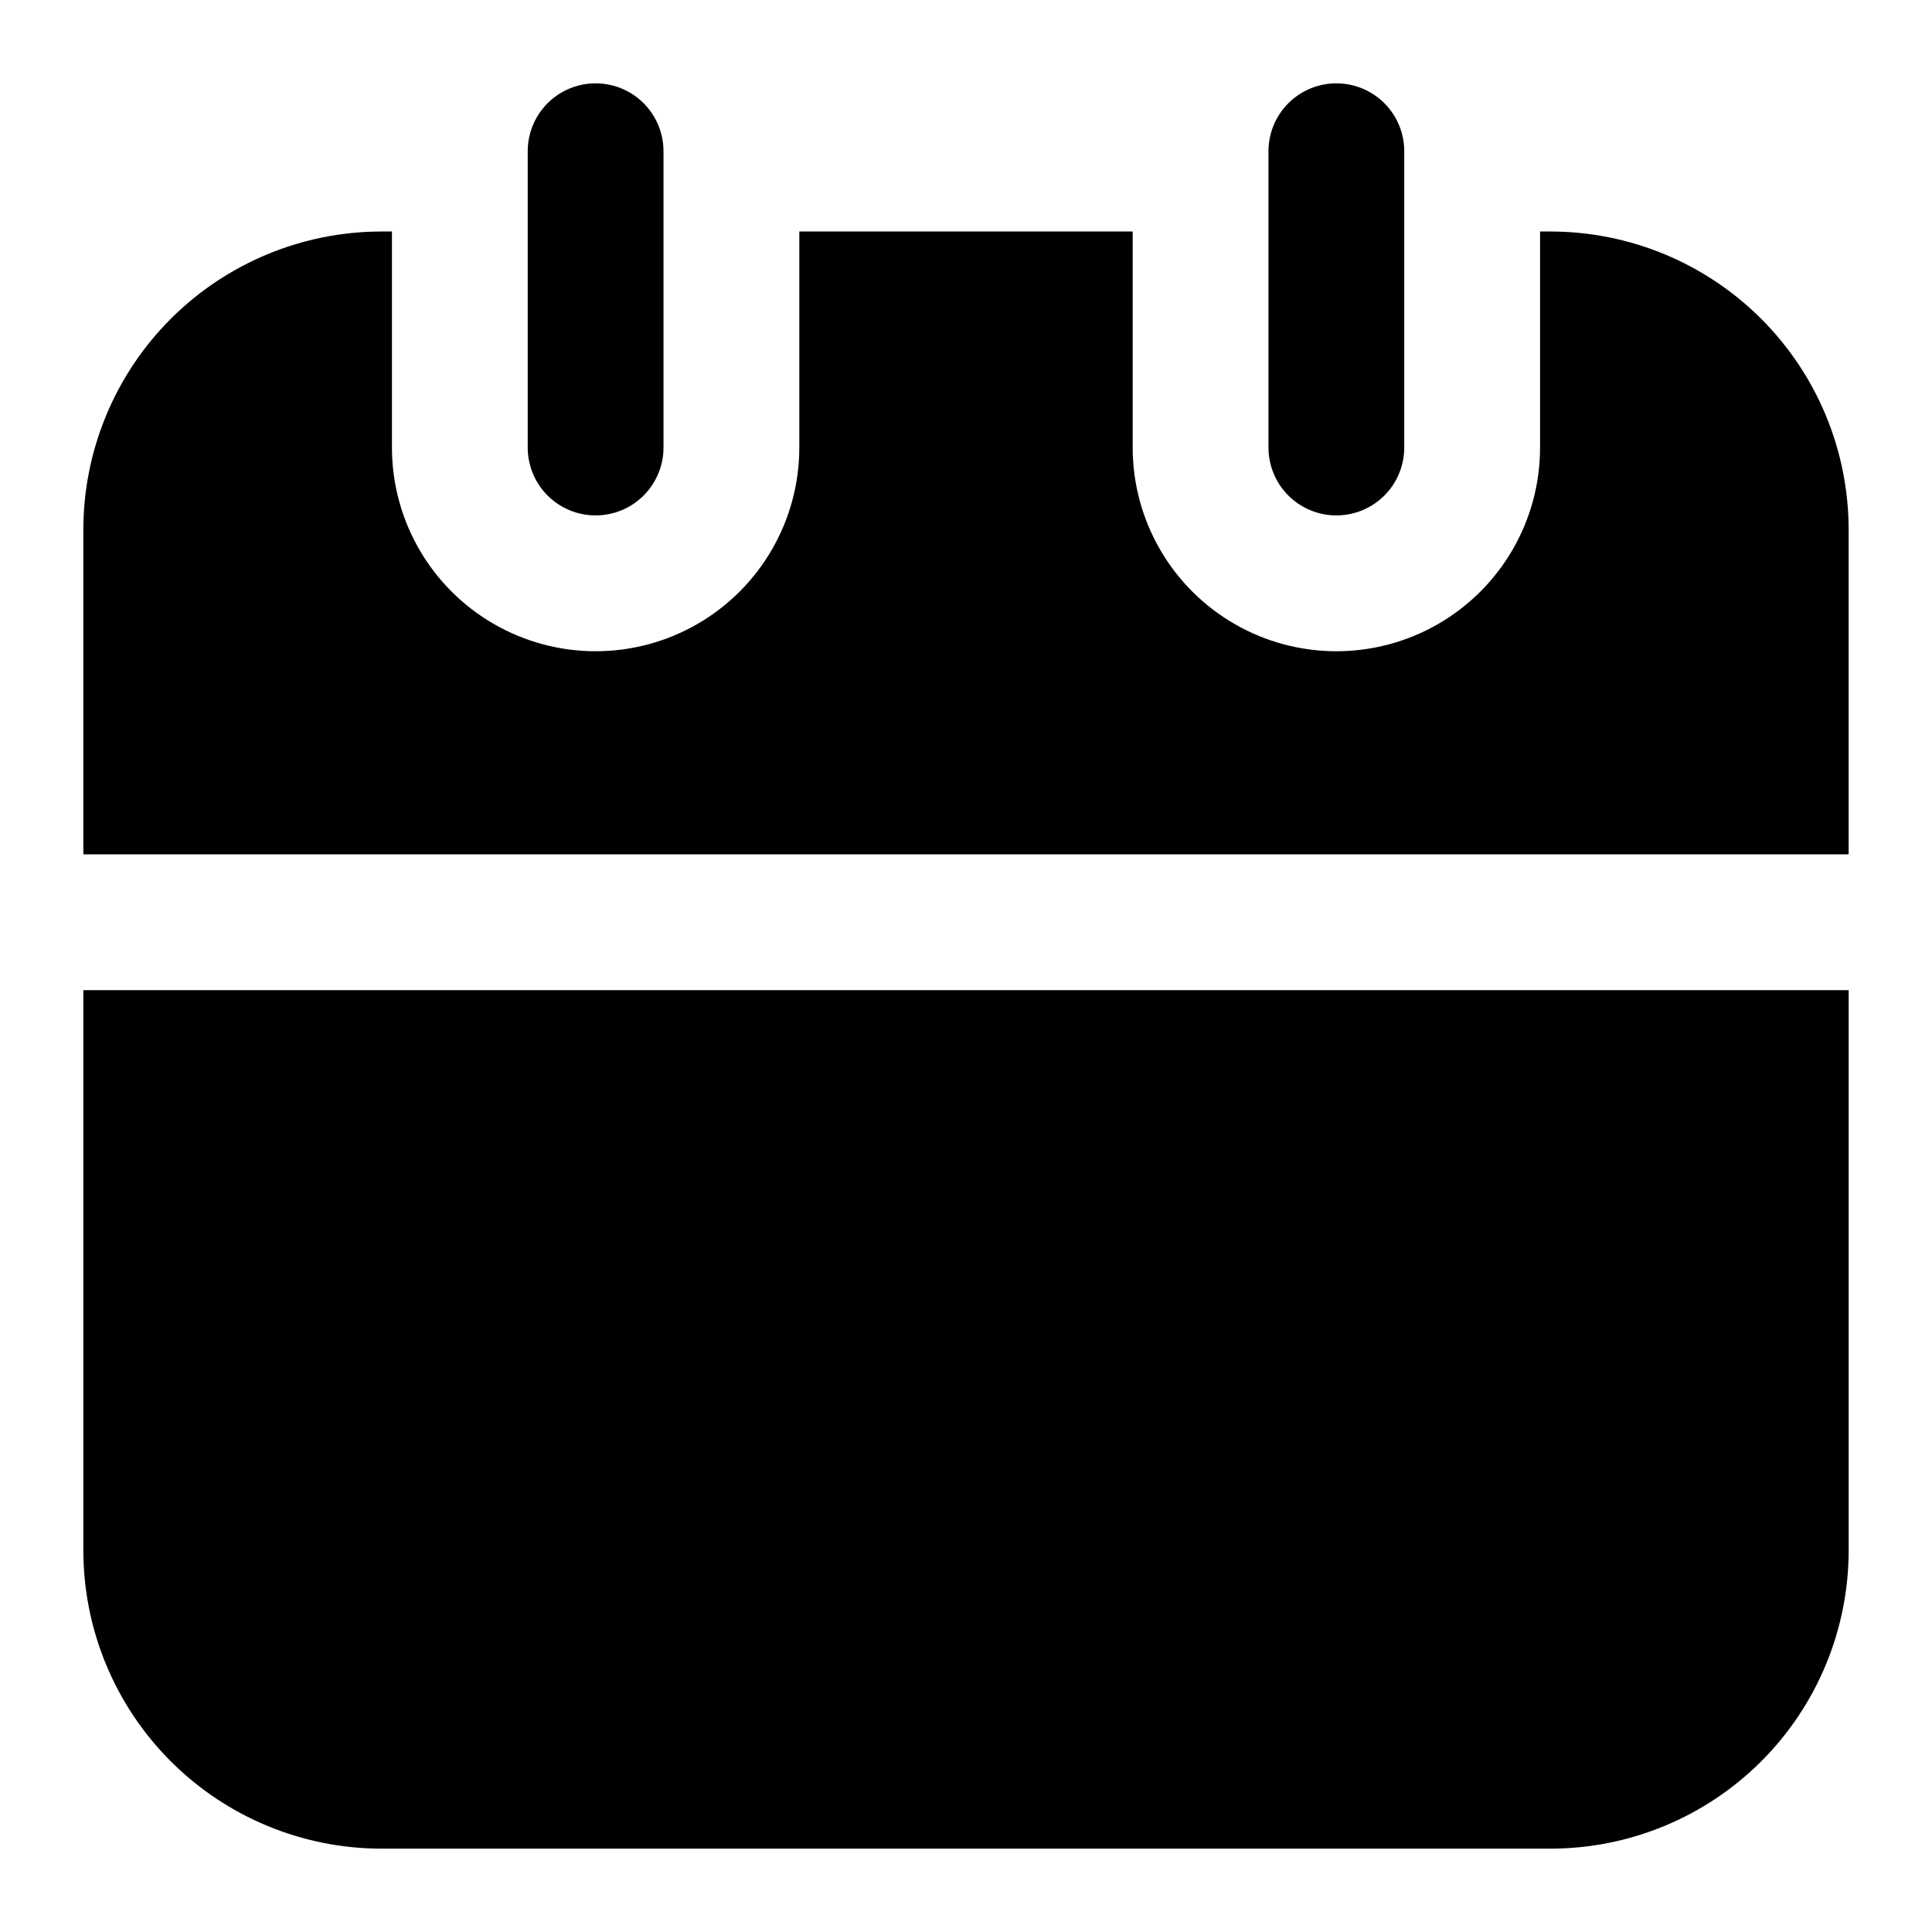 <?xml version="1.0" encoding="UTF-8"?>
<!-- Uploaded to: ICON Repo, www.iconrepo.com, Generator: ICON Repo Mixer Tools -->
<svg fill="#000000" width="800px" height="800px" version="1.1" viewBox="144 144 512 512" xmlns="http://www.w3.org/2000/svg">
 <g>
  <path d="m301.84 280.59c-4.769 0-9.348-1.895-12.723-5.269-3.371-3.371-5.269-7.949-5.269-12.723v-78.52c0-6.43 3.43-12.371 8.996-15.586 5.57-3.211 12.426-3.211 17.996 0 5.566 3.215 8.996 9.156 8.996 15.586v78.52c0 4.773-1.898 9.352-5.269 12.723-3.375 3.375-7.953 5.269-12.727 5.269z"/>
  <path d="m498.15 280.59c-4.773 0-9.352-1.895-12.723-5.269-3.375-3.371-5.269-7.949-5.269-12.723v-78.52c0-6.43 3.426-12.371 8.996-15.586 5.566-3.211 12.426-3.211 17.992 0 5.566 3.215 8.996 9.156 8.996 15.586v78.52c0 4.773-1.895 9.352-5.269 12.723-3.375 3.375-7.953 5.269-12.723 5.269z"/>
  <path d="m166.09 406.4v148.54c0.023 20.938 8.352 41.012 23.156 55.816 14.805 14.805 34.879 23.133 55.816 23.156h309.88c20.938-0.023 41.012-8.352 55.816-23.156 14.805-14.805 23.133-34.879 23.156-55.816v-148.54z"/>
  <path d="m633.91 370.42v-86.098c-0.023-20.938-8.352-41.012-23.156-55.816-14.805-14.805-34.879-23.133-55.816-23.156h-2.809l0.004 57.254c0 19.285-10.289 37.105-26.992 46.75-16.699 9.641-37.277 9.641-53.98 0-16.699-9.645-26.988-27.465-26.988-46.75v-57.254h-88.348v57.254c0 19.285-10.289 37.105-26.988 46.75-16.703 9.641-37.277 9.641-53.98 0-16.699-9.645-26.988-27.465-26.988-46.75v-57.254h-2.809c-20.938 0.023-41.012 8.352-55.816 23.156-14.805 14.805-23.133 34.879-23.156 55.816v86.098z"/>
 </g>
</svg>